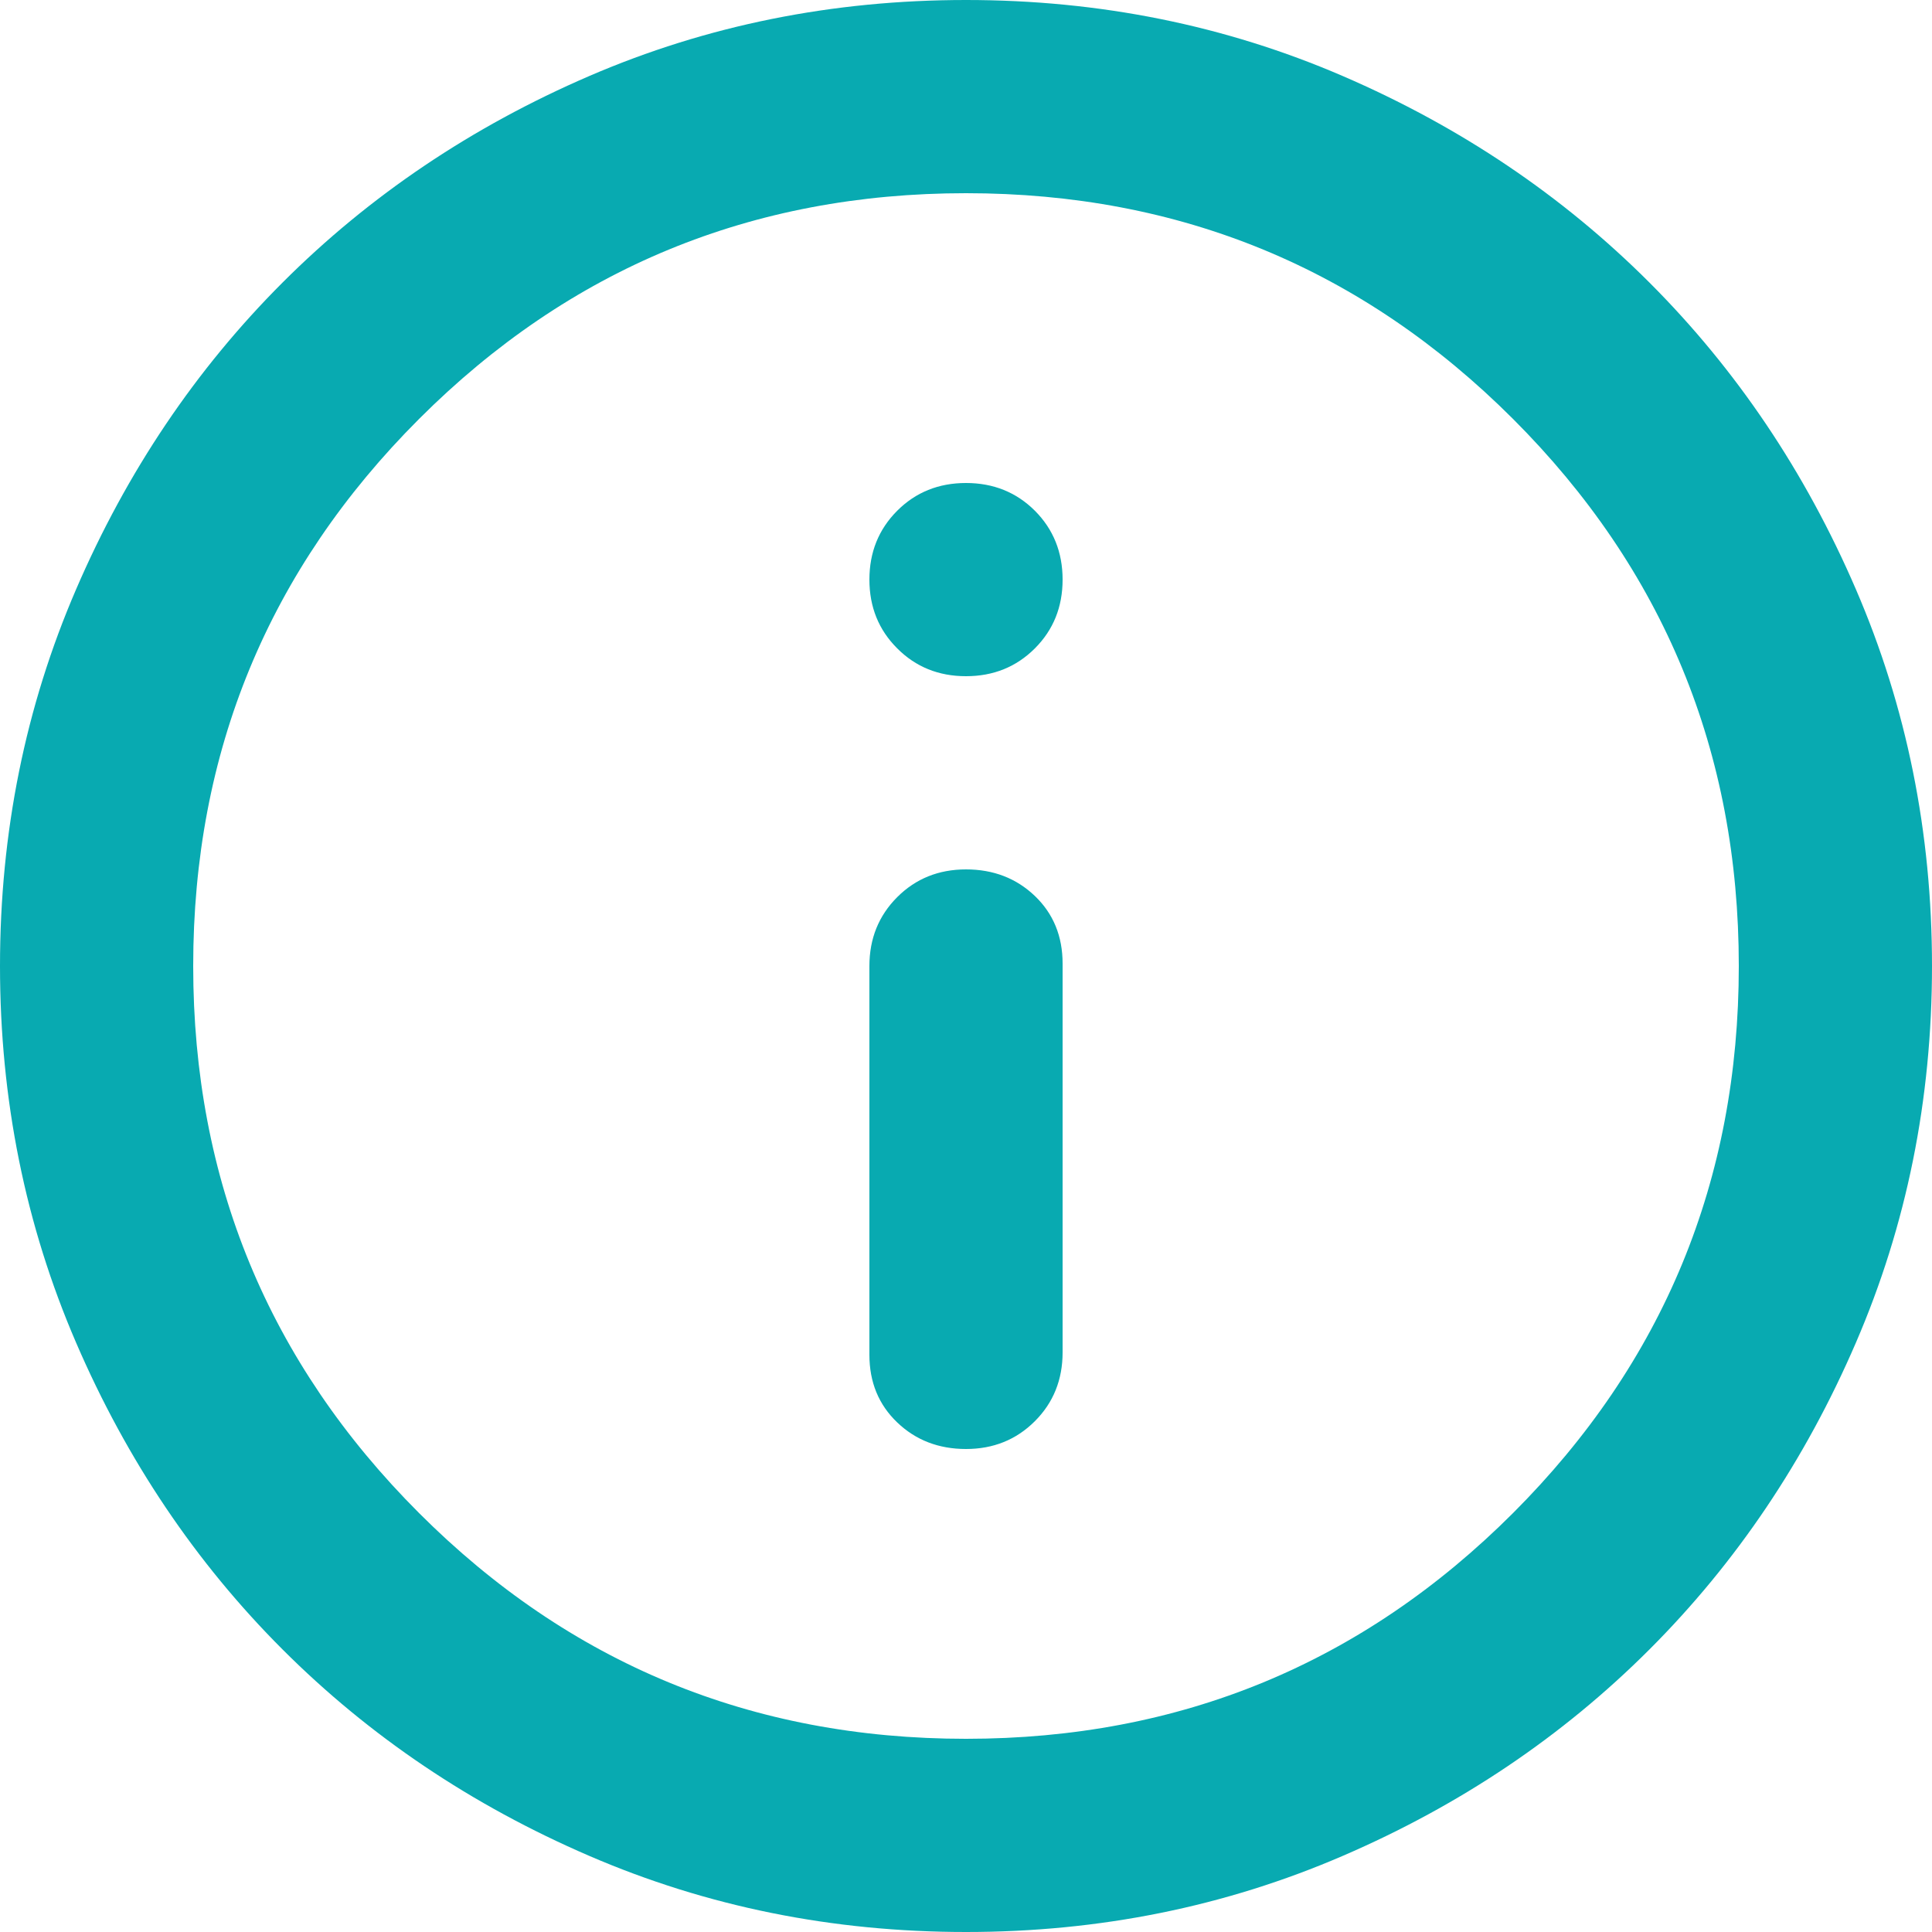 <?xml version="1.0" encoding="UTF-8"?> <svg xmlns="http://www.w3.org/2000/svg" width="80" height="80" viewBox="0 0 80 80" fill="none"> <path d="M40 60C41.133 60 42.084 59.616 42.852 58.848C43.617 58.083 44 57.133 44 56V39.9C44 38.767 43.617 37.833 42.852 37.1C42.084 36.367 41.133 36 40 36C38.867 36 37.917 36.383 37.152 37.148C36.384 37.916 36 38.867 36 40V56.1C36 57.233 36.384 58.167 37.152 58.9C37.917 59.633 38.867 60 40 60ZM40 28C41.133 28 42.084 27.616 42.852 26.848C43.617 26.083 44 25.133 44 24C44 22.867 43.617 21.916 42.852 21.148C42.084 20.383 41.133 20 40 20C38.867 20 37.917 20.383 37.152 21.148C36.384 21.916 36 22.867 36 24C36 25.133 36.384 26.083 37.152 26.848C37.917 27.616 38.867 28 40 28ZM40 80C34.467 80 29.267 78.949 24.4 76.848C19.533 74.749 15.3 71.9 11.7 68.3C8.1 64.7 5.251 60.467 3.152 55.6C1.051 50.733 0 45.533 0 40C0 34.467 1.051 29.267 3.152 24.4C5.251 19.533 8.1 15.3 11.7 11.7C15.3 8.1 19.533 5.249 24.4 3.148C29.267 1.049 34.467 0 40 0C45.533 0 50.733 1.049 55.6 3.148C60.467 5.249 64.7 8.1 68.3 11.7C71.9 15.3 74.749 19.533 76.848 24.4C78.949 29.267 80 34.467 80 40C80 45.533 78.949 50.733 76.848 55.6C74.749 60.467 71.9 64.7 68.3 68.3C64.7 71.9 60.467 74.749 55.6 76.848C50.733 78.949 45.533 80 40 80ZM40 72C48.867 72 56.417 68.884 62.652 62.652C68.884 56.417 72 48.867 72 40C72 31.133 68.884 23.583 62.652 17.348C56.417 11.116 48.867 8 40 8C31.133 8 23.584 11.116 17.352 17.348C11.117 23.583 8 31.133 8 40C8 48.867 11.117 56.417 17.352 62.652C23.584 68.884 31.133 72 40 72Z" fill="#08AAB1"></path> </svg> 